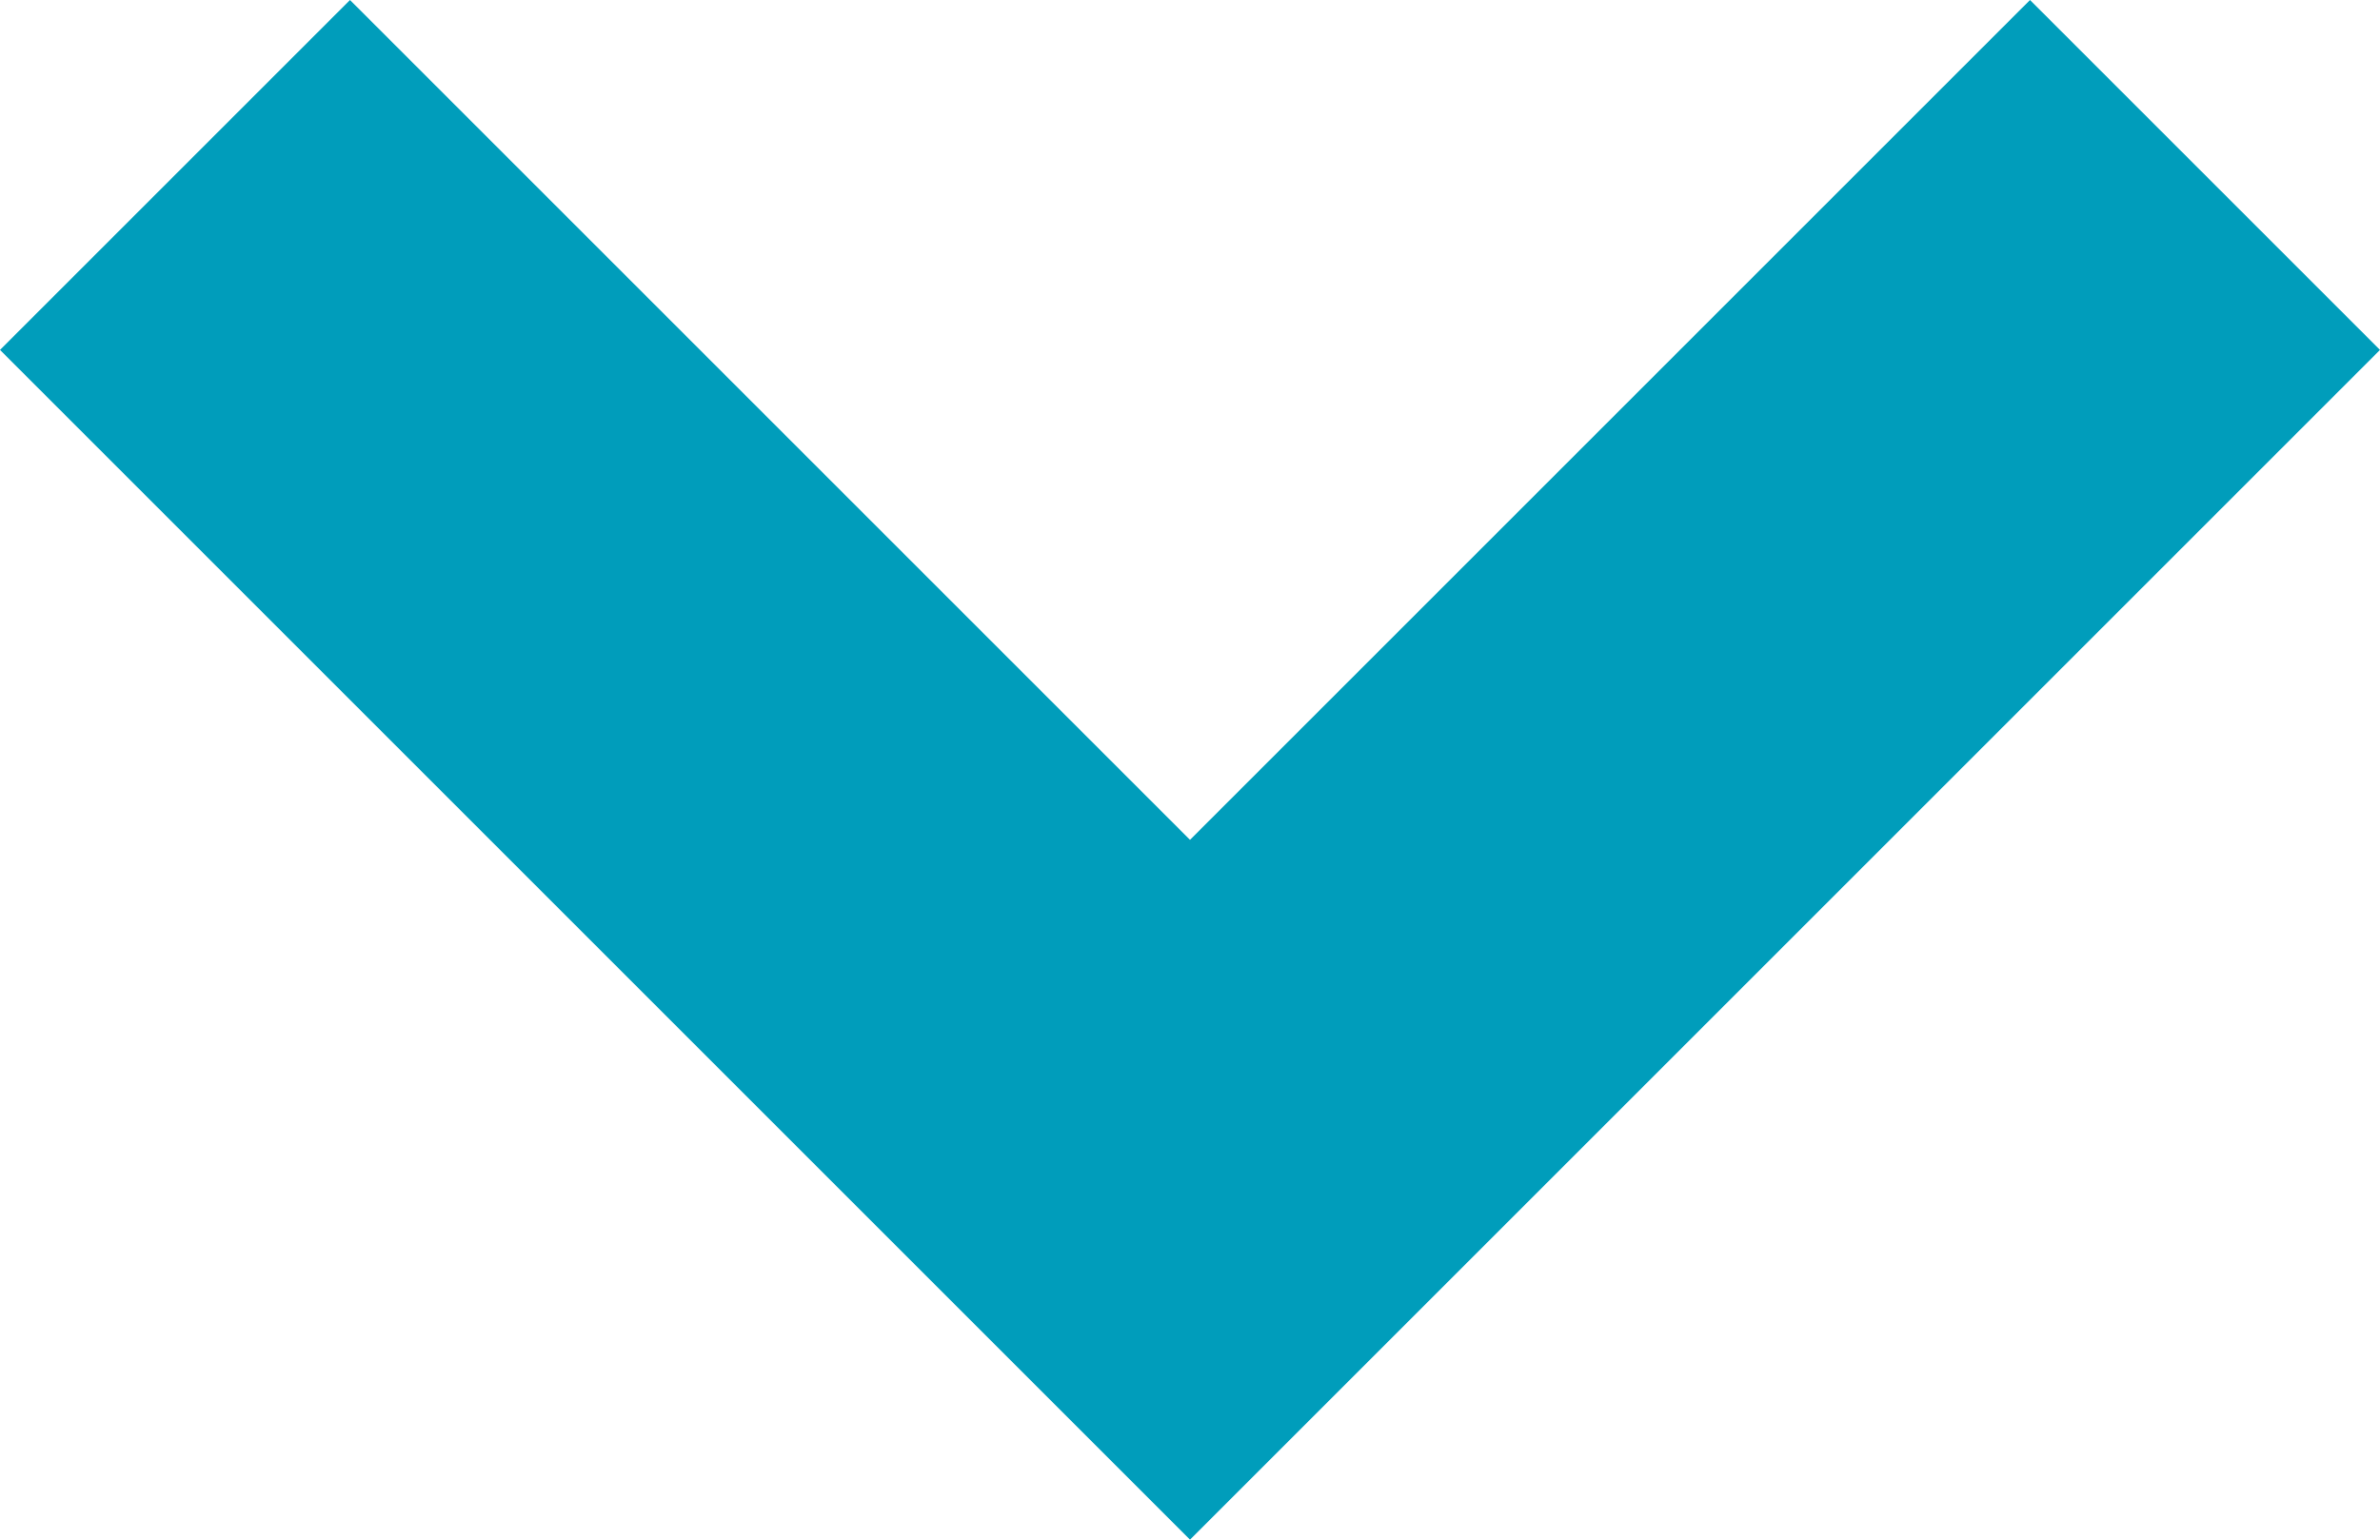 <?xml version="1.0" encoding="utf-8"?>
<!-- Generator: Adobe Illustrator 24.1.2, SVG Export Plug-In . SVG Version: 6.00 Build 0)  -->
<svg version="1.1" id="Layer_1" xmlns="http://www.w3.org/2000/svg" xmlns:xlink="http://www.w3.org/1999/xlink" x="0px" y="0px"
	 viewBox="0 0 10.2 6.6" style="enable-background:new 0 0 10.2 6.6;" xml:space="preserve">
<style type="text/css">
	.st0{fill:#009DBB;}
</style>
<g>
	<g transform="translate(-278 -2623)">
		<g>
			<path id="b3rja" class="st0" d="M288.2,2624.5l-1.5-1.5l-3.6,3.6l-3.6-3.6l-1.5,1.5l4.3,4.3l0.8,0.8l0.8-0.8L288.2,2624.5z"/>
		</g>
	</g>
</g>
</svg>
